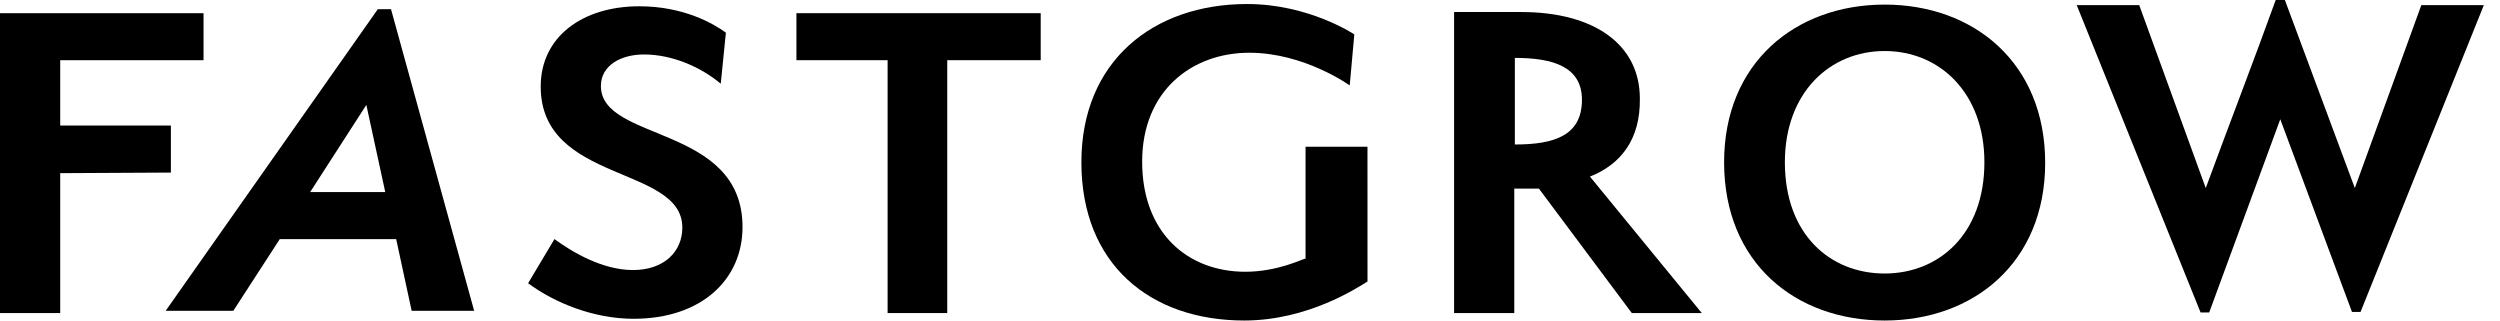 <svg fill="none" height="15" viewBox="0 0 117 15" width="117" xmlns="http://www.w3.org/2000/svg" xmlns:xlink="http://www.w3.org/1999/xlink"><clipPath id="a"><path d="m0 0h116.243v15h-116.243z"/></clipPath><g clip-path="url(#a)" fill="#000"><path d="m2.818 8.104v6.547h-2.818v-14.034h9.526v2.2h-6.708v3.059h5.179v2.2z"/><path d="m19.265 14.544h2.925l-3.891-14.114h-.617l-9.928 14.114h3.166l2.174-3.354h5.447zm-4.75-5.555 2.63-4.079.885 4.079z"/><path d="m33.731 3.918c-.859-.725-2.2-1.369-3.596-1.369-1.073 0-2.013.51-2.013 1.476 0 2.63 6.628 1.798 6.628 6.601 0 2.442-1.905 4.293-5.098 4.293-1.878 0-3.703-.751-4.937-1.664l1.234-2.066c.805.59 2.227 1.449 3.676 1.449s2.308-.859 2.308-1.986c0-2.925-6.628-2.066-6.628-6.601 0-2.335 1.959-3.757 4.615-3.757 2.066 0 3.462.805 4.052 1.234z"/><path d="m37.273.617v2.2h4.267v11.834h2.791v-11.834h4.374v-2.2z"/><path d="m63.999 13.175c-.483.295-2.791 1.825-5.769 1.825-4.401 0-7.621-2.63-7.621-7.406 0-4.723 3.354-7.406 7.755-7.406 2.898 0 5.018 1.422 5.018 1.422l-.215 2.388s-2.12-1.53-4.696-1.53c-2.71 0-5.018 1.798-5.018 5.098 0 3.327 2.12 5.152 4.83 5.152 1.53 0 2.71-.617 2.817-.617v-5.233h2.898z"/><path d="m106.932 0 3.274 8.801 3.112-8.56h2.925l-5.769 14.356h-.402l-3.355-9.016-3.327 9.043h-.403l-5.796-14.383h2.925l3.113 8.56c1.046-2.844 2.308-6.118 3.274-8.801z"/><path d="m74.41 8.265 5.233 6.386h-3.274l-4.347-5.823h-1.154v5.823h-2.817v-14.088h3.139c3.435 0 5.555 1.53 5.555 4.052.027 1.932-.912 3.086-2.335 3.649zm-3.515-5.555v4.052c1.825 0 3.14-.403 3.14-2.093 0-1.556-1.369-1.959-3.14-1.959z"/><path d="m88.201.215c-4.159 0-7.513 2.71-7.513 7.379 0 4.723 3.354 7.406 7.513 7.406s7.513-2.71 7.513-7.379c0-4.696-3.354-7.406-7.513-7.406zm0 12.585c-2.549 0-4.669-1.825-4.669-5.206 0-3.247 2.093-5.206 4.669-5.206s4.669 1.959 4.669 5.206c0 3.354-2.12 5.206-4.669 5.206z"/></g></svg>